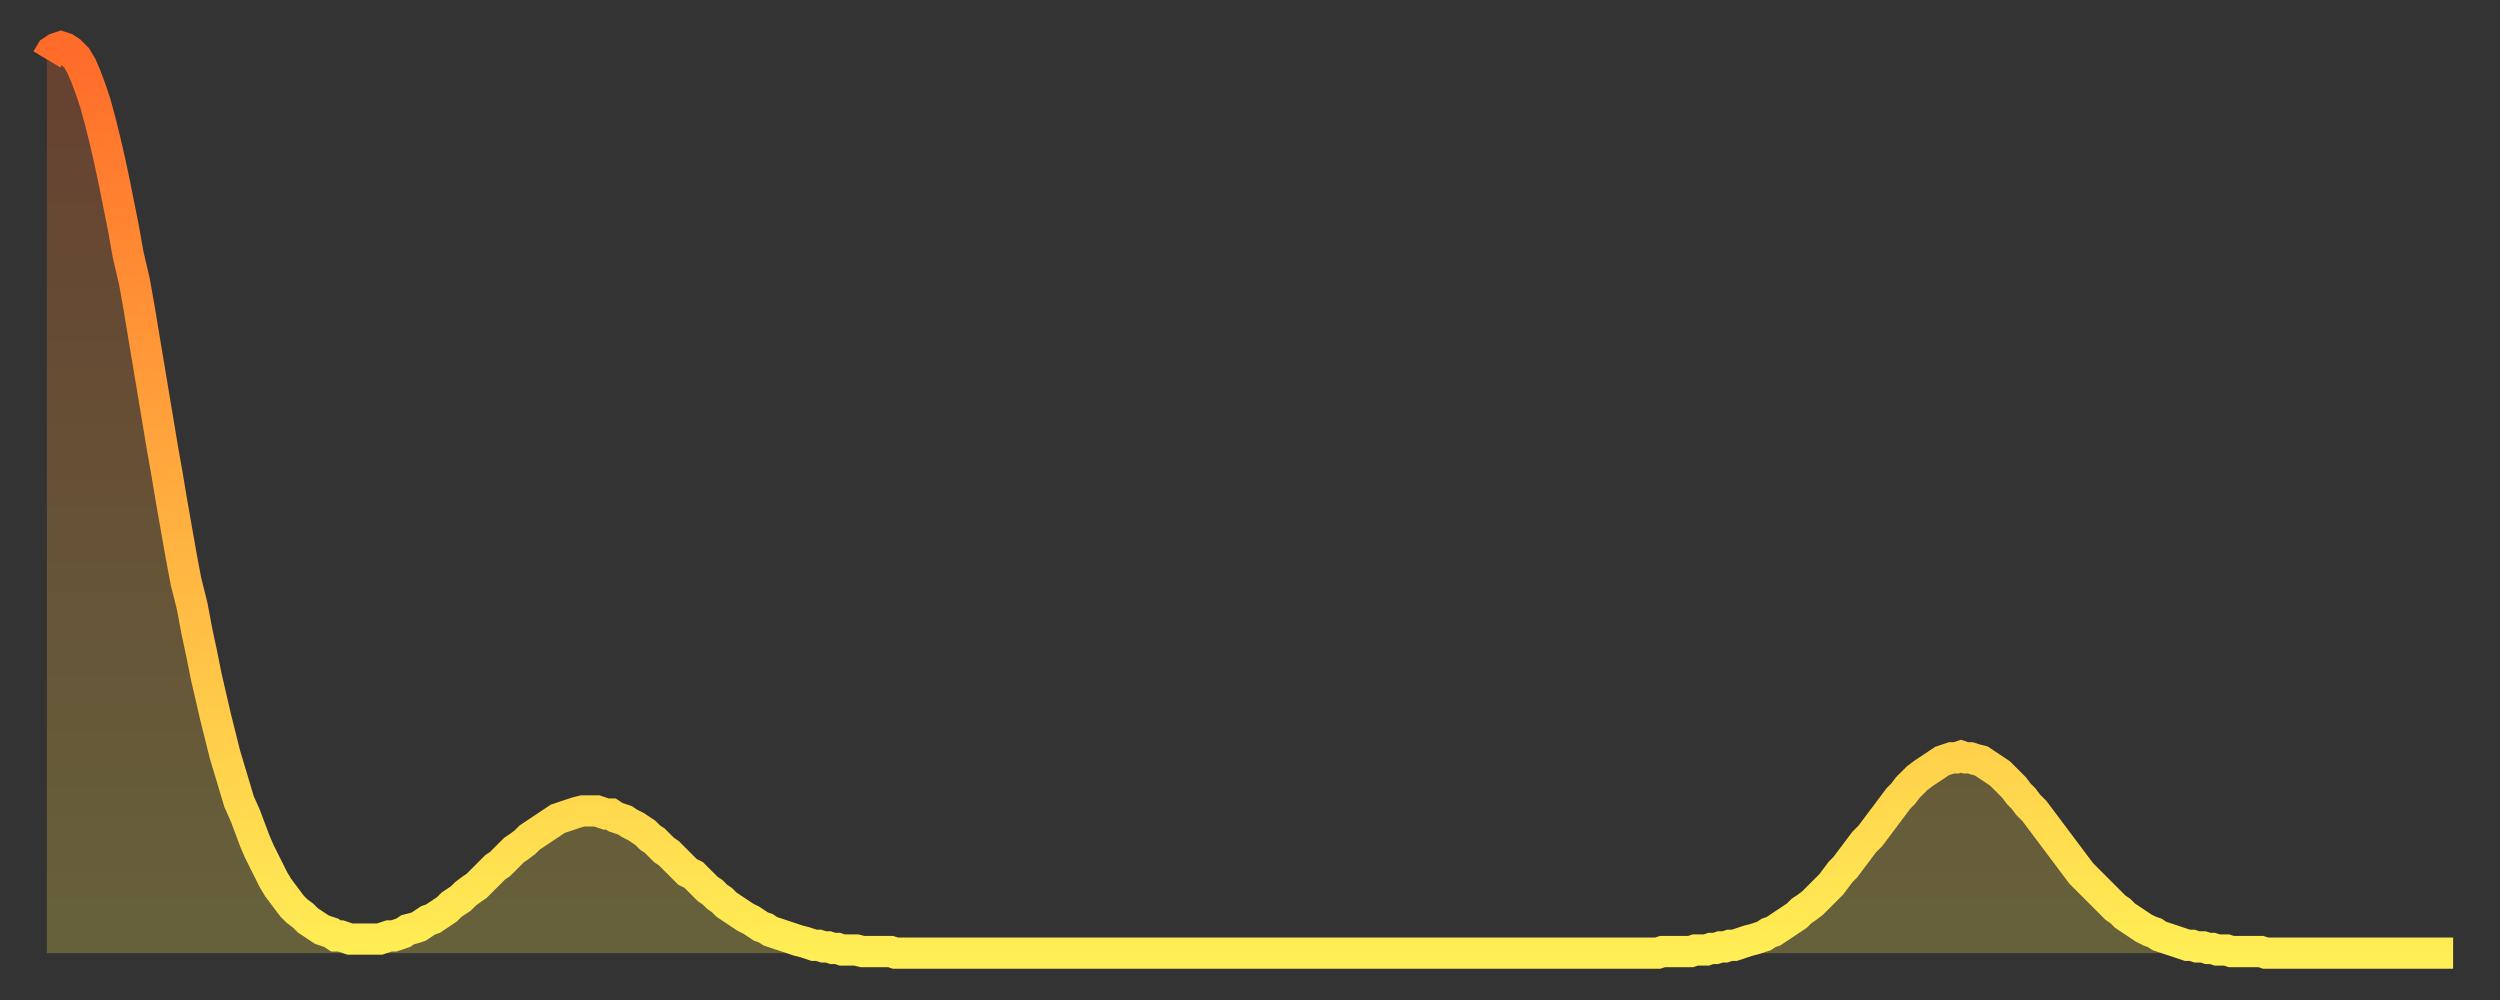 <?xml version="1.0" encoding="utf-8" ?>
<svg baseProfile="full" height="64" version="1.1" width="160" xmlns="http://www.w3.org/2000/svg" xmlns:ev="http://www.w3.org/2001/xml-events" xmlns:xlink="http://www.w3.org/1999/xlink"><rect width="100%" height="100%" fill="#333333" stroke="none"/><defs><linearGradient id="id1293220" x1="0" x2="0" y1="0" y2="1"><stop offset="0%" stop-color="#ff6b29" /><stop offset="50%" stop-color="#ffad3f" /><stop offset="100%" stop-color="#ffee55" /></linearGradient></defs><g transform="translate(3,3)"><g><path d="M 0.0 0.8 0.3 0.3 0.6 0.1 0.9 0.0 1.2 0.1 1.5 0.3 1.9 0.7 2.2 1.2 2.5 1.9 2.8 2.7 3.1 3.6 3.4 4.7 3.7 5.9 4.0 7.2 4.3 8.6 4.6 10.1 4.9 11.6 5.2 13.3 5.6 15.0 5.9 16.7 6.2 18.5 6.5 20.3 6.8 22.1 7.1 23.9 7.4 25.7 7.7 27.4 8.0 29.2 8.3 30.9 8.6 32.6 8.9 34.2 9.3 35.8 9.6 37.4 9.9 38.8 10.2 40.3 10.5 41.6 10.8 42.9 11.1 44.1 11.4 45.3 11.7 46.3 12.0 47.3 12.3 48.3 12.7 49.2 13.0 50.0 13.3 50.8 13.6 51.5 13.9 52.1 14.2 52.7 14.5 53.3 14.8 53.8 15.1 54.2 15.4 54.6 15.7 55.0 16.0 55.3 16.4 55.6 16.7 55.9 17.0 56.1 17.3 56.3 17.6 56.5 17.9 56.6 18.2 56.7 18.5 56.9 18.8 56.9 19.1 57.0 19.4 57.1 19.8 57.1 20.1 57.1 20.4 57.1 20.7 57.1 21.0 57.1 21.3 57.1 21.6 57.0 21.9 56.9 22.2 56.9 22.5 56.8 22.8 56.7 23.1 56.5 23.5 56.4 23.8 56.3 24.1 56.1 24.4 55.9 24.7 55.8 25.0 55.6 25.3 55.4 25.6 55.2 25.9 54.9 26.2 54.7 26.5 54.5 26.8 54.2 27.2 53.9 27.5 53.7 27.8 53.4 28.1 53.1 28.4 52.8 28.7 52.5 29.0 52.3 29.3 52.0 29.6 51.7 29.9 51.4 30.2 51.2 30.6 50.9 30.9 50.6 31.2 50.4 31.5 50.2 31.8 50.0 32.1 49.8 32.4 49.6 32.7 49.4 33.0 49.3 33.3 49.2 33.6 49.1 33.9 49.0 34.3 48.9 34.6 48.9 34.9 48.9 35.2 48.9 35.5 49.0 35.8 49.1 36.1 49.1 36.4 49.3 36.7 49.4 37.0 49.5 37.3 49.7 37.7 49.9 38.0 50.1 38.3 50.3 38.6 50.6 38.9 50.8 39.2 51.1 39.5 51.4 39.8 51.6 40.1 51.9 40.4 52.2 40.7 52.5 41.0 52.8 41.4 53.0 41.7 53.3 42.0 53.6 42.3 53.9 42.6 54.1 42.9 54.4 43.2 54.6 43.5 54.9 43.8 55.1 44.1 55.3 44.4 55.5 44.7 55.7 45.1 55.9 45.4 56.1 45.7 56.3 46.0 56.4 46.3 56.6 46.6 56.7 46.9 56.8 47.2 56.9 47.5 57.0 47.8 57.1 48.1 57.2 48.5 57.3 48.8 57.4 49.1 57.5 49.4 57.5 49.7 57.6 50.0 57.6 50.3 57.7 50.6 57.7 50.9 57.8 51.2 57.8 51.5 57.8 51.8 57.8 52.2 57.9 52.5 57.9 52.8 57.9 53.1 57.9 53.4 57.9 53.7 57.9 54.0 57.9 54.3 58.0 54.6 58.0 54.9 58.0 55.2 58.0 55.6 58.0 55.9 58.0 56.2 58.0 56.5 58.0 56.8 58.0 57.1 58.0 57.4 58.0 57.7 58.0 58.0 58.0 58.3 58.0 58.6 58.0 58.9 58.0 59.3 58.0 59.6 58.0 59.9 58.0 60.2 58.0 60.5 58.0 60.8 58.0 61.1 58.0 61.4 58.0 61.7 58.0 62.0 58.0 62.3 58.0 62.6 58.0 63.0 58.0 63.3 58.0 63.6 58.0 63.9 58.0 64.2 58.0 64.5 58.0 64.8 58.0 65.1 58.0 65.4 58.0 65.7 58.0 66.0 58.0 66.4 58.0 66.7 58.0 67.0 58.0 67.3 58.0 67.6 58.0 67.9 58.0 68.2 58.0 68.5 58.0 68.8 58.0 69.1 58.0 69.4 58.0 69.7 58.0 70.1 58.0 70.4 58.0 70.7 58.0 71.0 58.0 71.3 58.0 71.6 58.0 71.9 58.0 72.2 58.0 72.5 58.0 72.8 58.0 73.1 58.0 73.5 58.0 73.8 58.0 74.1 58.0 74.4 58.0 74.7 58.0 75.0 58.0 75.3 58.0 75.6 58.0 75.9 58.0 76.2 58.0 76.5 58.0 76.8 58.0 77.2 58.0 77.5 58.0 77.8 58.0 78.1 58.0 78.4 58.0 78.7 58.0 79.0 58.0 79.3 58.0 79.6 58.0 79.9 58.0 80.2 58.0 80.5 58.0 80.9 58.0 81.2 58.0 81.5 58.0 81.8 58.0 82.1 58.0 82.4 58.0 82.7 58.0 83.0 58.0 83.3 58.0 83.6 58.0 83.9 58.0 84.3 58.0 84.6 58.0 84.9 58.0 85.2 58.0 85.5 58.0 85.8 58.0 86.1 58.0 86.4 58.0 86.7 58.0 87.0 58.0 87.3 58.0 87.6 58.0 88.0 58.0 88.3 58.0 88.6 58.0 88.9 58.0 89.2 58.0 89.5 58.0 89.8 58.0 90.1 58.0 90.4 58.0 90.7 58.0 91.0 58.0 91.4 58.0 91.7 58.0 92.0 58.0 92.3 58.0 92.6 58.0 92.9 58.0 93.2 58.0 93.5 58.0 93.8 58.0 94.1 58.0 94.4 58.0 94.7 58.0 95.1 58.0 95.4 58.0 95.7 58.0 96.0 58.0 96.3 58.0 96.6 58.0 96.9 58.0 97.2 58.0 97.5 58.0 97.8 58.0 98.1 58.0 98.4 58.0 98.8 58.0 99.1 58.0 99.4 58.0 99.7 58.0 100.0 58.0 100.3 58.0 100.6 58.0 100.9 58.0 101.2 58.0 101.5 58.0 101.8 58.0 102.2 58.0 102.5 58.0 102.8 58.0 103.1 58.0 103.4 57.9 103.7 57.9 104.0 57.9 104.3 57.9 104.6 57.9 104.9 57.9 105.2 57.9 105.5 57.8 105.9 57.8 106.2 57.8 106.5 57.7 106.8 57.7 107.1 57.6 107.4 57.6 107.7 57.5 108.0 57.5 108.3 57.4 108.6 57.3 108.9 57.2 109.3 57.1 109.6 57.0 109.9 56.9 110.2 56.7 110.5 56.6 110.8 56.4 111.1 56.2 111.4 56.0 111.7 55.8 112.0 55.6 112.3 55.3 112.6 55.1 113.0 54.8 113.3 54.5 113.6 54.2 113.9 53.9 114.2 53.6 114.5 53.2 114.8 52.8 115.1 52.5 115.4 52.1 115.7 51.7 116.0 51.3 116.3 50.9 116.7 50.5 117.0 50.1 117.3 49.7 117.6 49.3 117.9 48.9 118.2 48.5 118.5 48.1 118.8 47.8 119.1 47.4 119.4 47.1 119.7 46.8 120.1 46.5 120.4 46.3 120.7 46.1 121.0 45.9 121.3 45.7 121.6 45.6 121.9 45.5 122.2 45.5 122.5 45.4 122.8 45.5 123.1 45.5 123.4 45.6 123.8 45.7 124.1 45.9 124.4 46.1 124.7 46.3 125.0 46.5 125.3 46.8 125.6 47.1 125.9 47.4 126.2 47.8 126.5 48.1 126.8 48.5 127.2 48.9 127.5 49.3 127.8 49.7 128.1 50.1 128.4 50.5 128.7 50.9 129.0 51.3 129.3 51.7 129.6 52.1 129.9 52.5 130.2 52.9 130.5 53.2 130.9 53.6 131.2 53.9 131.5 54.2 131.8 54.5 132.1 54.8 132.4 55.1 132.7 55.3 133.0 55.6 133.3 55.8 133.6 56.0 133.9 56.2 134.2 56.4 134.6 56.6 134.9 56.7 135.2 56.9 135.5 57.0 135.8 57.1 136.1 57.2 136.4 57.3 136.7 57.4 137.0 57.5 137.3 57.5 137.6 57.6 138.0 57.6 138.3 57.7 138.6 57.7 138.9 57.8 139.2 57.8 139.5 57.8 139.8 57.9 140.1 57.9 140.4 57.9 140.7 57.9 141.0 57.9 141.3 57.9 141.7 57.9 142.0 58.0 142.3 58.0 142.6 58.0 142.9 58.0 143.2 58.0 143.5 58.0 143.8 58.0 144.1 58.0 144.4 58.0 144.7 58.0 145.1 58.0 145.4 58.0 145.7 58.0 146.0 58.0 146.3 58.0 146.6 58.0 146.9 58.0 147.2 58.0 147.5 58.0 147.8 58.0 148.1 58.0 148.4 58.0 148.8 58.0 149.1 58.0 149.4 58.0 149.7 58.0 150.0 58.0 150.3 58.0 150.6 58.0 150.9 58.0 151.2 58.0 151.5 58.0 151.8 58.0 152.1 58.0 152.5 58.0 152.8 58.0 153.1 58.0 153.4 58.0 153.7 58.0 154.0 58.0" fill="none" id="graph-curve" opacity="1" stroke="url(#id1293220)" stroke-width="2" /><path d="M 0 58 L 0.0 0.8 0.3 0.3 0.6 0.1 0.9 0.0 1.2 0.1 1.5 0.3 1.9 0.7 2.2 1.2 2.5 1.9 2.8 2.7 3.1 3.6 3.4 4.7 3.7 5.9 4.0 7.2 4.3 8.6 4.6 10.1 4.9 11.6 5.2 13.3 5.6 15.0 5.9 16.7 6.2 18.5 6.5 20.3 6.8 22.1 7.1 23.9 7.4 25.7 7.7 27.4 8.0 29.2 8.3 30.9 8.6 32.6 8.9 34.2 9.3 35.8 9.6 37.4 9.9 38.8 10.2 40.3 10.5 41.6 10.8 42.9 11.1 44.1 11.4 45.3 11.7 46.3 12.0 47.3 12.3 48.3 12.7 49.2 13.0 50.0 13.3 50.8 13.6 51.5 13.9 52.1 14.2 52.7 14.5 53.3 14.8 53.8 15.1 54.2 15.4 54.6 15.7 55.0 16.0 55.3 16.4 55.6 16.7 55.9 17.0 56.1 17.3 56.3 17.6 56.5 17.9 56.6 18.2 56.7 18.5 56.9 18.8 56.9 19.1 57.0 19.4 57.1 19.8 57.1 20.1 57.1 20.4 57.1 20.7 57.1 21.0 57.1 21.3 57.1 21.6 57.0 21.9 56.9 22.2 56.9 22.5 56.8 22.8 56.7 23.1 56.5 23.5 56.4 23.8 56.3 24.1 56.1 24.4 55.9 24.7 55.8 25.0 55.6 25.3 55.4 25.6 55.2 25.9 54.9 26.2 54.7 26.5 54.5 26.8 54.2 27.2 53.9 27.5 53.7 27.8 53.4 28.1 53.1 28.4 52.8 28.7 52.5 29.0 52.3 29.3 52.0 29.6 51.7 29.9 51.4 30.2 51.2 30.6 50.9 30.9 50.6 31.2 50.4 31.5 50.2 31.8 50.0 32.1 49.8 32.4 49.6 32.7 49.4 33.0 49.3 33.3 49.2 33.6 49.1 33.9 49.0 34.3 48.9 34.6 48.9 34.9 48.9 35.2 48.9 35.5 49.0 35.8 49.1 36.1 49.1 36.4 49.3 36.7 49.4 37.0 49.5 37.3 49.7 37.7 49.9 38.0 50.1 38.3 50.3 38.6 50.6 38.9 50.8 39.2 51.1 39.5 51.4 39.8 51.6 40.1 51.9 40.4 52.2 40.7 52.5 41.0 52.8 41.4 53.0 41.7 53.3 42.0 53.6 42.3 53.9 42.6 54.1 42.9 54.4 43.2 54.6 43.5 54.9 43.8 55.1 44.1 55.3 44.4 55.5 44.7 55.7 45.1 55.9 45.4 56.1 45.7 56.3 46.0 56.4 46.3 56.6 46.6 56.7 46.9 56.8 47.2 56.9 47.5 57.0 47.8 57.1 48.1 57.2 48.5 57.3 48.8 57.4 49.1 57.5 49.4 57.5 49.7 57.6 50.0 57.6 50.3 57.7 50.6 57.7 50.9 57.8 51.2 57.8 51.5 57.8 51.8 57.8 52.2 57.9 52.5 57.9 52.8 57.9 53.1 57.9 53.4 57.9 53.7 57.9 54.0 57.9 54.3 58.0 54.6 58.0 54.9 58.0 55.2 58.0 55.6 58.0 55.9 58.0 56.2 58.0 56.5 58.0 56.8 58.0 57.1 58.0 57.4 58.0 57.7 58.0 58.0 58.0 58.3 58.0 58.6 58.0 58.9 58.0 59.3 58.0 59.6 58.0 59.9 58.0 60.2 58.0 60.5 58.0 60.8 58.0 61.1 58.0 61.4 58.0 61.7 58.0 62.0 58.0 62.3 58.0 62.6 58.0 63.0 58.0 63.3 58.0 63.6 58.0 63.9 58.0 64.2 58.0 64.5 58.0 64.8 58.0 65.1 58.0 65.4 58.0 65.7 58.0 66.0 58.0 66.4 58.0 66.7 58.0 67.0 58.0 67.3 58.0 67.6 58.0 67.9 58.0 68.2 58.0 68.5 58.0 68.8 58.0 69.1 58.0 69.4 58.0 69.7 58.0 70.1 58.0 70.4 58.0 70.7 58.0 71.0 58.0 71.3 58.0 71.6 58.0 71.9 58.0 72.2 58.0 72.5 58.0 72.8 58.0 73.1 58.0 73.5 58.0 73.8 58.0 74.1 58.0 74.4 58.0 74.7 58.0 75.0 58.0 75.3 58.0 75.6 58.0 75.9 58.0 76.2 58.0 76.5 58.0 76.8 58.0 77.2 58.0 77.5 58.0 77.8 58.0 78.1 58.0 78.4 58.0 78.7 58.0 79.0 58.0 79.3 58.0 79.6 58.0 79.9 58.0 80.2 58.0 80.5 58.0 80.9 58.0 81.2 58.0 81.5 58.0 81.8 58.0 82.1 58.0 82.4 58.0 82.7 58.0 83.0 58.0 83.3 58.0 83.6 58.0 83.9 58.0 84.3 58.0 84.6 58.0 84.9 58.0 85.2 58.0 85.5 58.0 85.8 58.0 86.1 58.0 86.4 58.0 86.7 58.0 87.0 58.0 87.3 58.0 87.6 58.0 88.0 58.0 88.3 58.0 88.6 58.0 88.9 58.0 89.2 58.0 89.5 58.0 89.8 58.0 90.1 58.0 90.4 58.0 90.7 58.0 91.0 58.0 91.4 58.0 91.7 58.0 92.0 58.0 92.3 58.0 92.6 58.0 92.9 58.0 93.2 58.0 93.5 58.0 93.8 58.0 94.1 58.0 94.4 58.0 94.7 58.0 95.1 58.0 95.4 58.0 95.7 58.0 96.0 58.0 96.3 58.0 96.6 58.0 96.9 58.0 97.2 58.0 97.5 58.0 97.8 58.0 98.1 58.0 98.4 58.0 98.8 58.0 99.1 58.0 99.4 58.0 99.7 58.0 100.0 58.0 100.3 58.0 100.6 58.0 100.9 58.0 101.2 58.0 101.5 58.0 101.8 58.0 102.2 58.0 102.5 58.0 102.8 58.0 103.1 58.0 103.4 57.9 103.7 57.9 104.0 57.9 104.3 57.9 104.6 57.9 104.9 57.9 105.2 57.9 105.5 57.8 105.9 57.8 106.2 57.8 106.5 57.7 106.8 57.7 107.1 57.6 107.4 57.6 107.7 57.5 108.0 57.5 108.3 57.4 108.6 57.3 108.9 57.2 109.3 57.1 109.6 57.0 109.9 56.9 110.2 56.7 110.5 56.6 110.8 56.4 111.1 56.2 111.4 56.0 111.7 55.8 112.0 55.6 112.3 55.3 112.6 55.1 113.0 54.8 113.3 54.5 113.6 54.2 113.9 53.9 114.2 53.6 114.5 53.2 114.8 52.8 115.1 52.5 115.4 52.1 115.7 51.7 116.0 51.3 116.3 50.9 116.7 50.5 117.0 50.1 117.3 49.7 117.6 49.3 117.9 48.9 118.2 48.5 118.5 48.1 118.8 47.8 119.1 47.4 119.4 47.1 119.7 46.8 120.1 46.5 120.4 46.3 120.7 46.1 121.0 45.9 121.3 45.7 121.6 45.6 121.9 45.5 122.2 45.5 122.5 45.4 122.8 45.5 123.1 45.5 123.4 45.6 123.8 45.7 124.1 45.9 124.4 46.1 124.7 46.3 125.0 46.5 125.3 46.8 125.6 47.1 125.9 47.4 126.2 47.8 126.5 48.1 126.8 48.5 127.2 48.9 127.5 49.3 127.8 49.7 128.1 50.1 128.4 50.5 128.7 50.9 129.0 51.3 129.3 51.7 129.6 52.1 129.9 52.5 130.2 52.9 130.5 53.2 130.9 53.6 131.2 53.9 131.5 54.2 131.8 54.5 132.1 54.8 132.4 55.1 132.7 55.3 133.0 55.6 133.3 55.8 133.6 56.0 133.9 56.2 134.2 56.4 134.6 56.6 134.9 56.7 135.2 56.9 135.5 57.0 135.8 57.1 136.1 57.2 136.4 57.3 136.7 57.4 137.0 57.5 137.3 57.5 137.6 57.6 138.0 57.6 138.3 57.7 138.6 57.7 138.9 57.8 139.2 57.8 139.5 57.8 139.8 57.9 140.1 57.9 140.4 57.9 140.7 57.9 141.0 57.9 141.3 57.9 141.7 57.9 142.0 58.0 142.3 58.0 142.6 58.0 142.9 58.0 143.2 58.0 143.5 58.0 143.8 58.0 144.1 58.0 144.4 58.0 144.7 58.0 145.1 58.0 145.4 58.0 145.7 58.0 146.0 58.0 146.3 58.0 146.6 58.0 146.9 58.0 147.2 58.0 147.5 58.0 147.8 58.0 148.1 58.0 148.4 58.0 148.8 58.0 149.1 58.0 149.4 58.0 149.7 58.0 150.0 58.0 150.3 58.0 150.6 58.0 150.9 58.0 151.2 58.0 151.5 58.0 151.8 58.0 152.1 58.0 152.5 58.0 152.8 58.0 153.1 58.0 153.4 58.0 153.7 58.0 154.0 58.0 154 58" fill="url(#id1293220)" fill-opacity=".25" id="graph-shadow" /></g></g></svg>